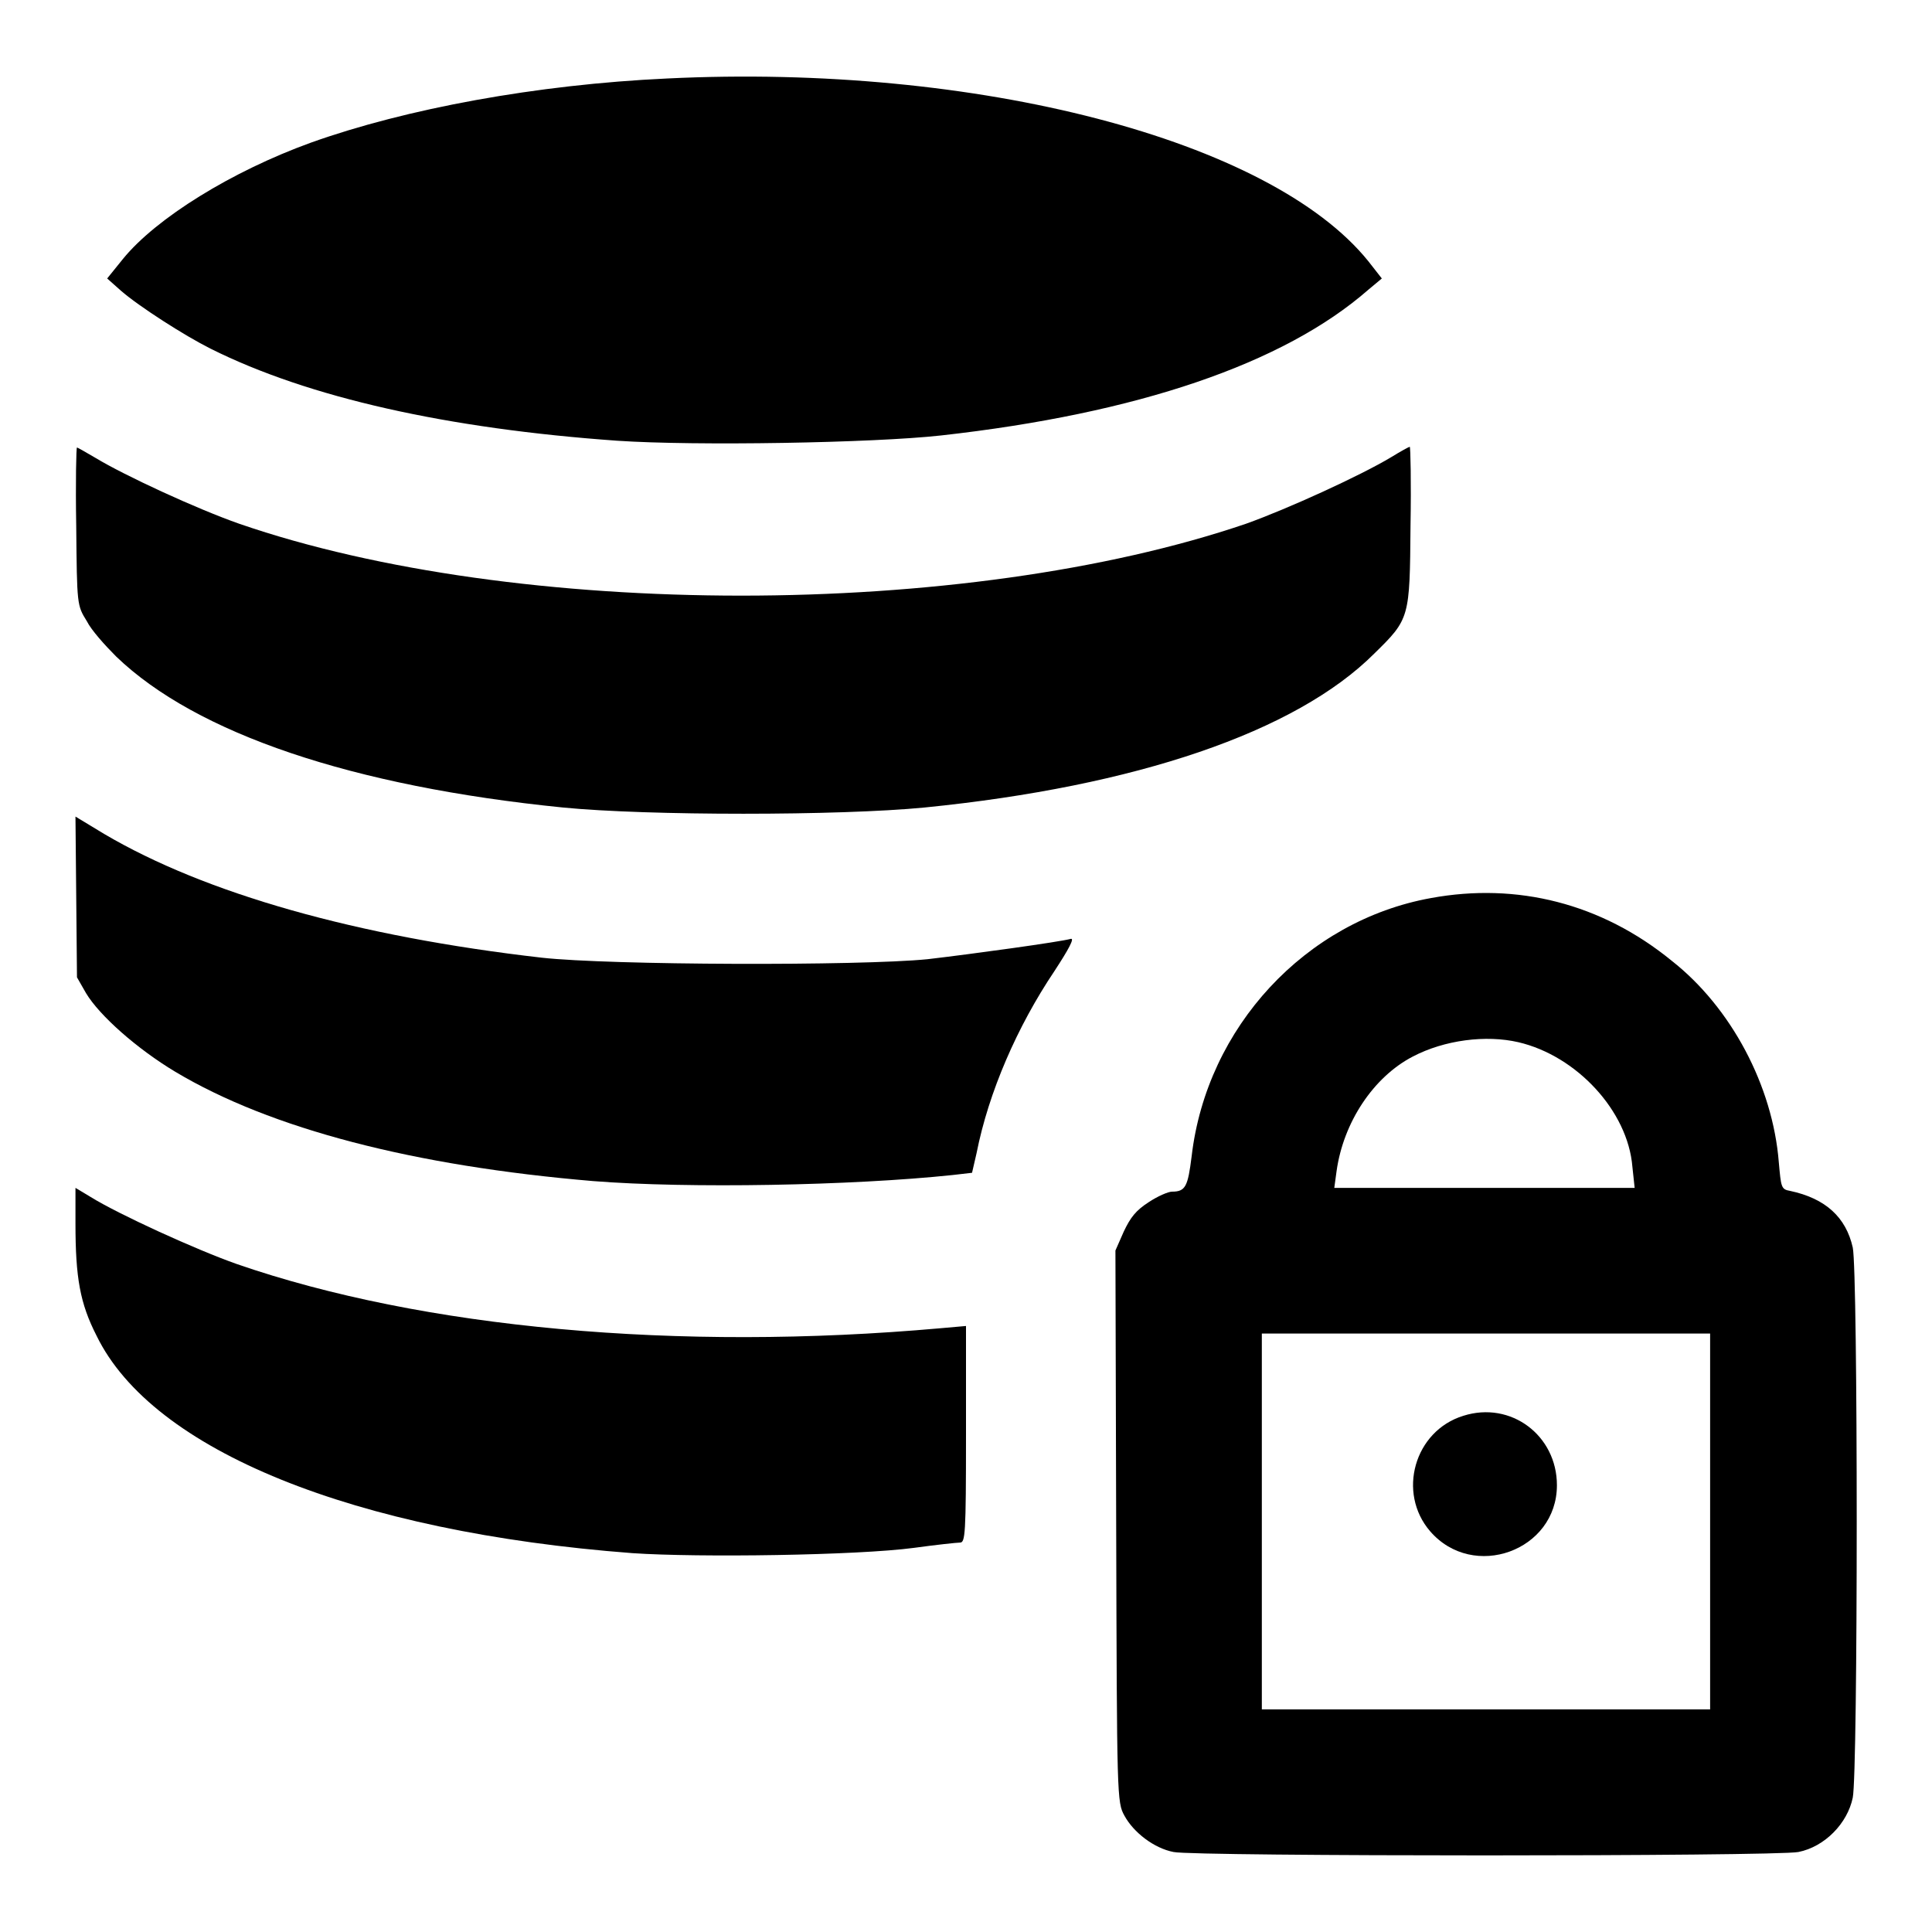 <?xml version="1.0" encoding="utf-8"?>
<!-- Svg Vector Icons : http://www.onlinewebfonts.com/icon -->
<!DOCTYPE svg PUBLIC "-//W3C//DTD SVG 1.1//EN" "http://www.w3.org/Graphics/SVG/1.1/DTD/svg11.dtd">
<svg version="1.1" xmlns="http://www.w3.org/2000/svg" xmlns:xlink="http://www.w3.org/1999/xlink" x="0px" y="0px" viewBox="0 0 256 256" enable-background="new 0 0 256 256" xml:space="preserve">
<g><g><g><path fill="#000000" d="M88.4,10.4c-17.3,0.8-34.6,4-47.2,8.5c-10.5,3.8-20.5,10-24.9,15.4l-2.1,2.6l1.8,1.6c2.4,2.1,8.5,6,11.9,7.7c13,6.5,31.4,10.6,53.9,12.2c10.3,0.7,33.9,0.3,42.9-0.7c26-2.9,45.4-9.5,56.6-19.3l1.8-1.5l-1.8-2.3C168.3,18.5,129.4,8.4,88.4,10.4z"/><path fill="#000000" d="M10.1,69.7c0.1,10.5,0.1,10.5,1.4,12.6c0.6,1.2,2.4,3.2,3.9,4.7C26,97.2,46.7,104.2,74.6,107c11.2,1.1,36.6,1.1,47.9,0c28-2.8,49.2-10,59.6-20.4c4.7-4.6,4.7-4.7,4.8-16.9c0.1-5.8,0-10.5-0.1-10.5s-1.2,0.6-2.5,1.4c-4,2.4-13.6,6.8-19.2,8.8c-37.3,12.7-96.6,12.7-133.4,0c-5.7-2-15.2-6.4-19-8.7c-1.2-0.7-2.4-1.4-2.5-1.4C10.1,59.2,10,63.9,10.1,69.7z"/><path fill="#000000" d="M10.1,118.8l0.1,10.7l1.2,2.1c1.8,3,6.8,7.4,11.8,10.4c12.7,7.6,31.7,12.5,55.4,14.5c12.6,1,34.3,0.6,47.6-0.8l2.6-0.3l0.6-2.6c1.6-8.1,5.4-16.8,10.3-24.1c1.9-2.9,2.7-4.4,2.2-4.3c-1.4,0.4-13,2-19,2.7c-9.1,0.9-42.1,0.8-51.1-0.2c-24.5-2.8-44.6-8.5-58-16.4l-3.8-2.3L10.1,118.8z"/><path fill="#000000" d="M189.6,119c-16.6,3-29.7,17.1-31.7,34.2c-0.5,4-0.8,4.7-2.6,4.7c-0.5,0-1.9,0.6-3.1,1.4c-1.7,1.1-2.4,2-3.3,3.9l-1.1,2.5l0.1,36.5c0.1,36.1,0.1,36.6,1.1,38.4c1.2,2.2,3.9,4.3,6.5,4.8c2.7,0.6,79.7,0.6,82.8,0c3.5-0.7,6.5-3.8,7.2-7.2c0.7-3.4,0.7-69.6,0-72.9c-0.9-4-3.6-6.5-8.3-7.5c-1.2-0.2-1.2-0.5-1.5-3.8c-0.8-10.1-6.3-20.5-14.2-26.7C212.2,119.7,201,116.9,189.6,119z M201.2,138.1c7.7,1.8,14.5,9.1,15.1,16.5l0.3,2.8h-19.9h-19.9l0.3-2.2c0.9-6.5,4.9-12.5,10.1-15.2C191.4,137.8,196.9,137.1,201.2,138.1z M226.6,201.6v24.9h-29.7h-29.7v-24.9v-24.9h29.7h29.7L226.6,201.6L226.6,201.6z"/><path fill="#000000" d="M193.9,187.6c-6.5,2-8.8,10.2-4.4,15.3c5.7,6.6,16.8,2.6,16.8-6.1C206.3,190.2,200.2,185.6,193.9,187.6z"/><path fill="#000000" d="M10,162.1c0,7.2,0.6,10.6,2.8,14.9c7.4,15.2,34.1,26,71,28.8c8.8,0.6,29.8,0.3,37.3-0.7c2.9-0.4,5.7-0.7,6.1-0.7c0.7,0,0.8-1,0.8-14.3v-14.4l-3.4,0.3c-34.8,3.1-68.6,0-93.2-8.5c-5.4-1.9-15.7-6.6-19.4-8.9l-2-1.2V162.1z"/></g></g></g>
</svg>